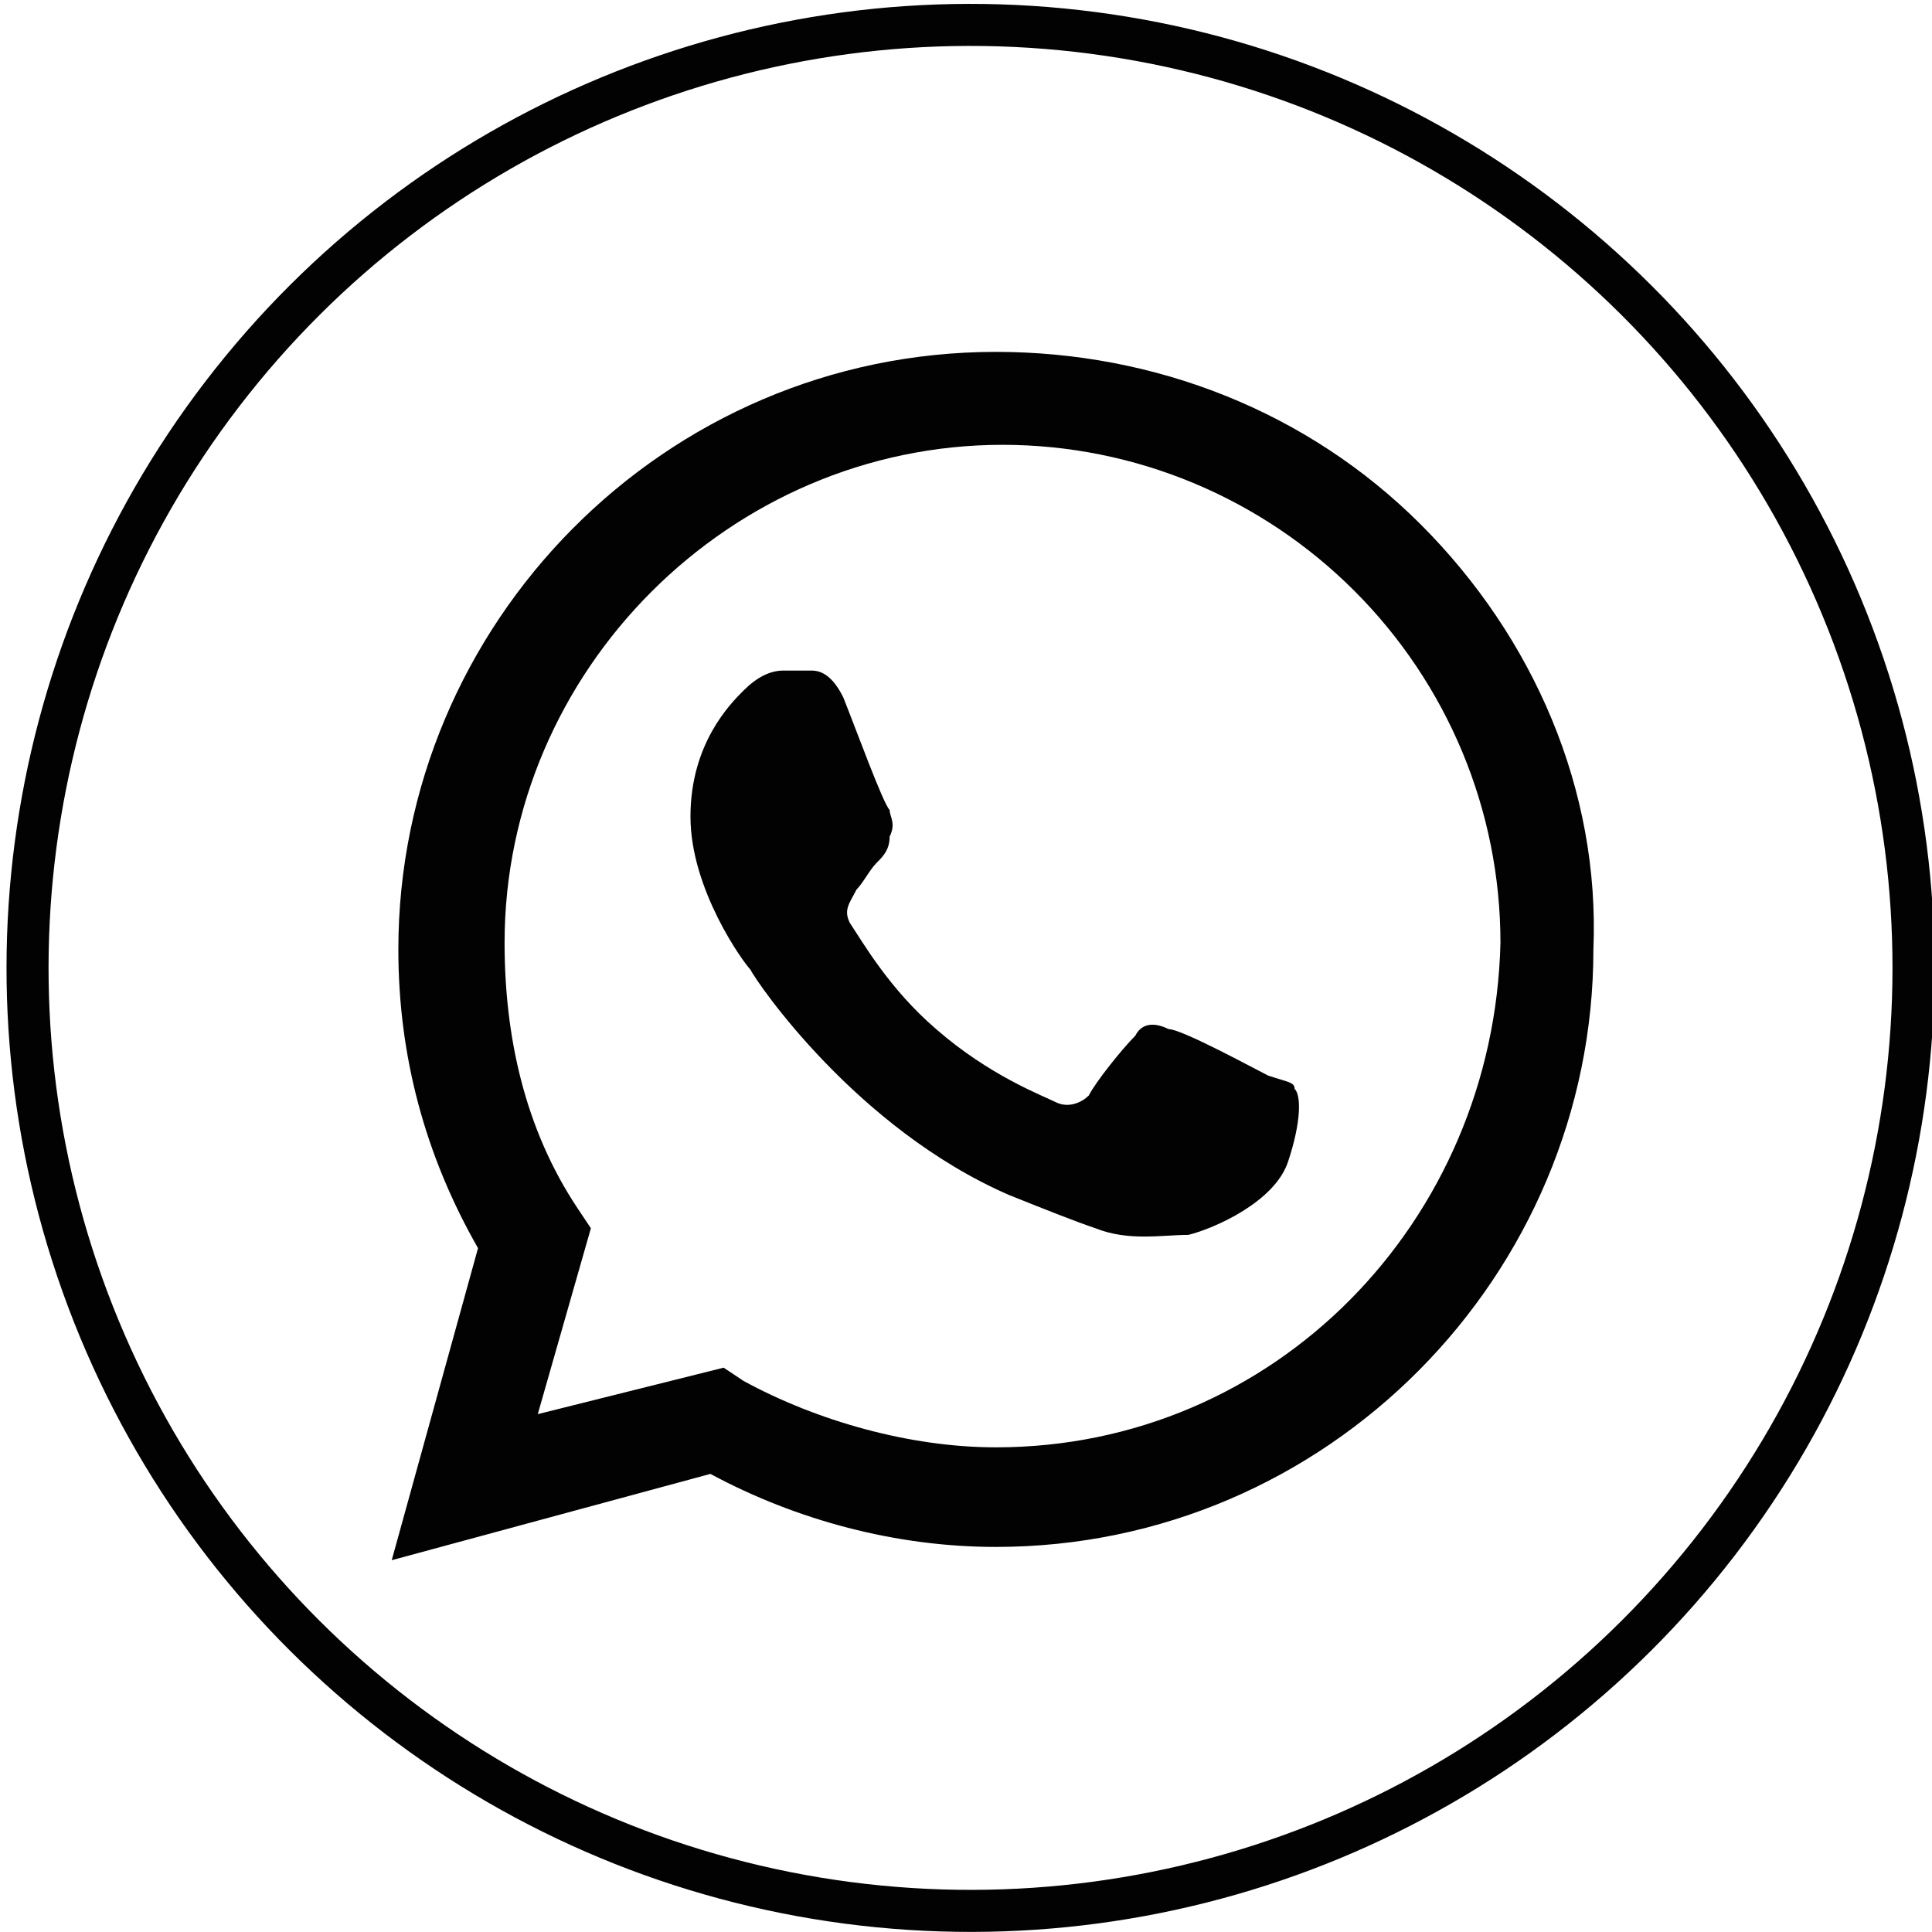 <svg version="1.1" id="Capa_1" xmlns="http://www.w3.org/2000/svg" xmlns:xlink="http://www.w3.org/1999/xlink" x="0px" y="0px"
	 width="29.1px" height="29.1px" viewBox="0 0 29.1 29.1" style="enable-background:new 0 0 29.1 29.1;" xml:space="preserve">
<style type="text/css">
	.st0{fill:none;stroke:#020203;stroke-width:0.633;stroke-miterlimit:10;}
	.st1{fill-rule:evenodd;clip-rule:evenodd;fill:#020203;}
	.st2{fill:#020203;}
	.st3{fill:none;stroke:#020203;stroke-width:0.422;stroke-miterlimit:10;}
</style>
<ellipse transform="matrix(0.924 -0.383 0.383 0.924 -4.464 6.68)" class="st0" cx="14.6" cy="14.6" rx="14.2" ry="14.2"/>
<path class="st1" d="M21.4,7.9c-1.7-1.7-4-2.6-6.4-2.6c-5,0-9,4.1-9,9c0,1.6,0.4,3.1,1.2,4.5l-1.3,4.7l4.8-1.3
	c1.3,0.7,2.8,1.1,4.3,1.1h0c5,0,9-4.1,9-9C24.1,11.9,23.1,9.6,21.4,7.9 M15,21.8L15,21.8c-1.3,0-2.7-0.4-3.8-1l-0.3-0.2l-2.8,0.7
	l0.8-2.8l-0.2-0.3c-0.8-1.2-1.1-2.6-1.1-4c0-4.1,3.4-7.5,7.5-7.5c2,0,3.9,0.8,5.3,2.2c1.4,1.4,2.2,3.3,2.2,5.3
	C22.5,18.4,19.2,21.8,15,21.8 M19.1,16.2c-0.2-0.1-1.3-0.7-1.5-0.7c-0.2-0.1-0.4-0.1-0.5,0.1c-0.2,0.2-0.6,0.7-0.7,0.9
	c-0.1,0.1-0.3,0.2-0.5,0.1c-0.2-0.1-1-0.4-1.8-1.1c-0.7-0.6-1.1-1.3-1.3-1.6c-0.1-0.2,0-0.3,0.1-0.5c0.1-0.1,0.2-0.3,0.3-0.4
	s0.2-0.2,0.2-0.4c0.1-0.2,0-0.3,0-0.4c-0.1-0.1-0.5-1.2-0.7-1.7c-0.2-0.4-0.4-0.4-0.5-0.4c-0.1,0-0.3,0-0.4,0
	c-0.2,0-0.4,0.1-0.6,0.3c-0.2,0.2-0.8,0.8-0.8,1.9c0,1.1,0.8,2.2,0.9,2.3c0.1,0.2,1.6,2.4,3.9,3.4c0.5,0.2,1,0.4,1.3,0.5
	c0.5,0.2,1,0.1,1.4,0.1c0.4-0.1,1.3-0.5,1.5-1.1s0.2-1,0.1-1.1C19.5,16.3,19.4,16.3,19.1,16.2"/>
</svg>

